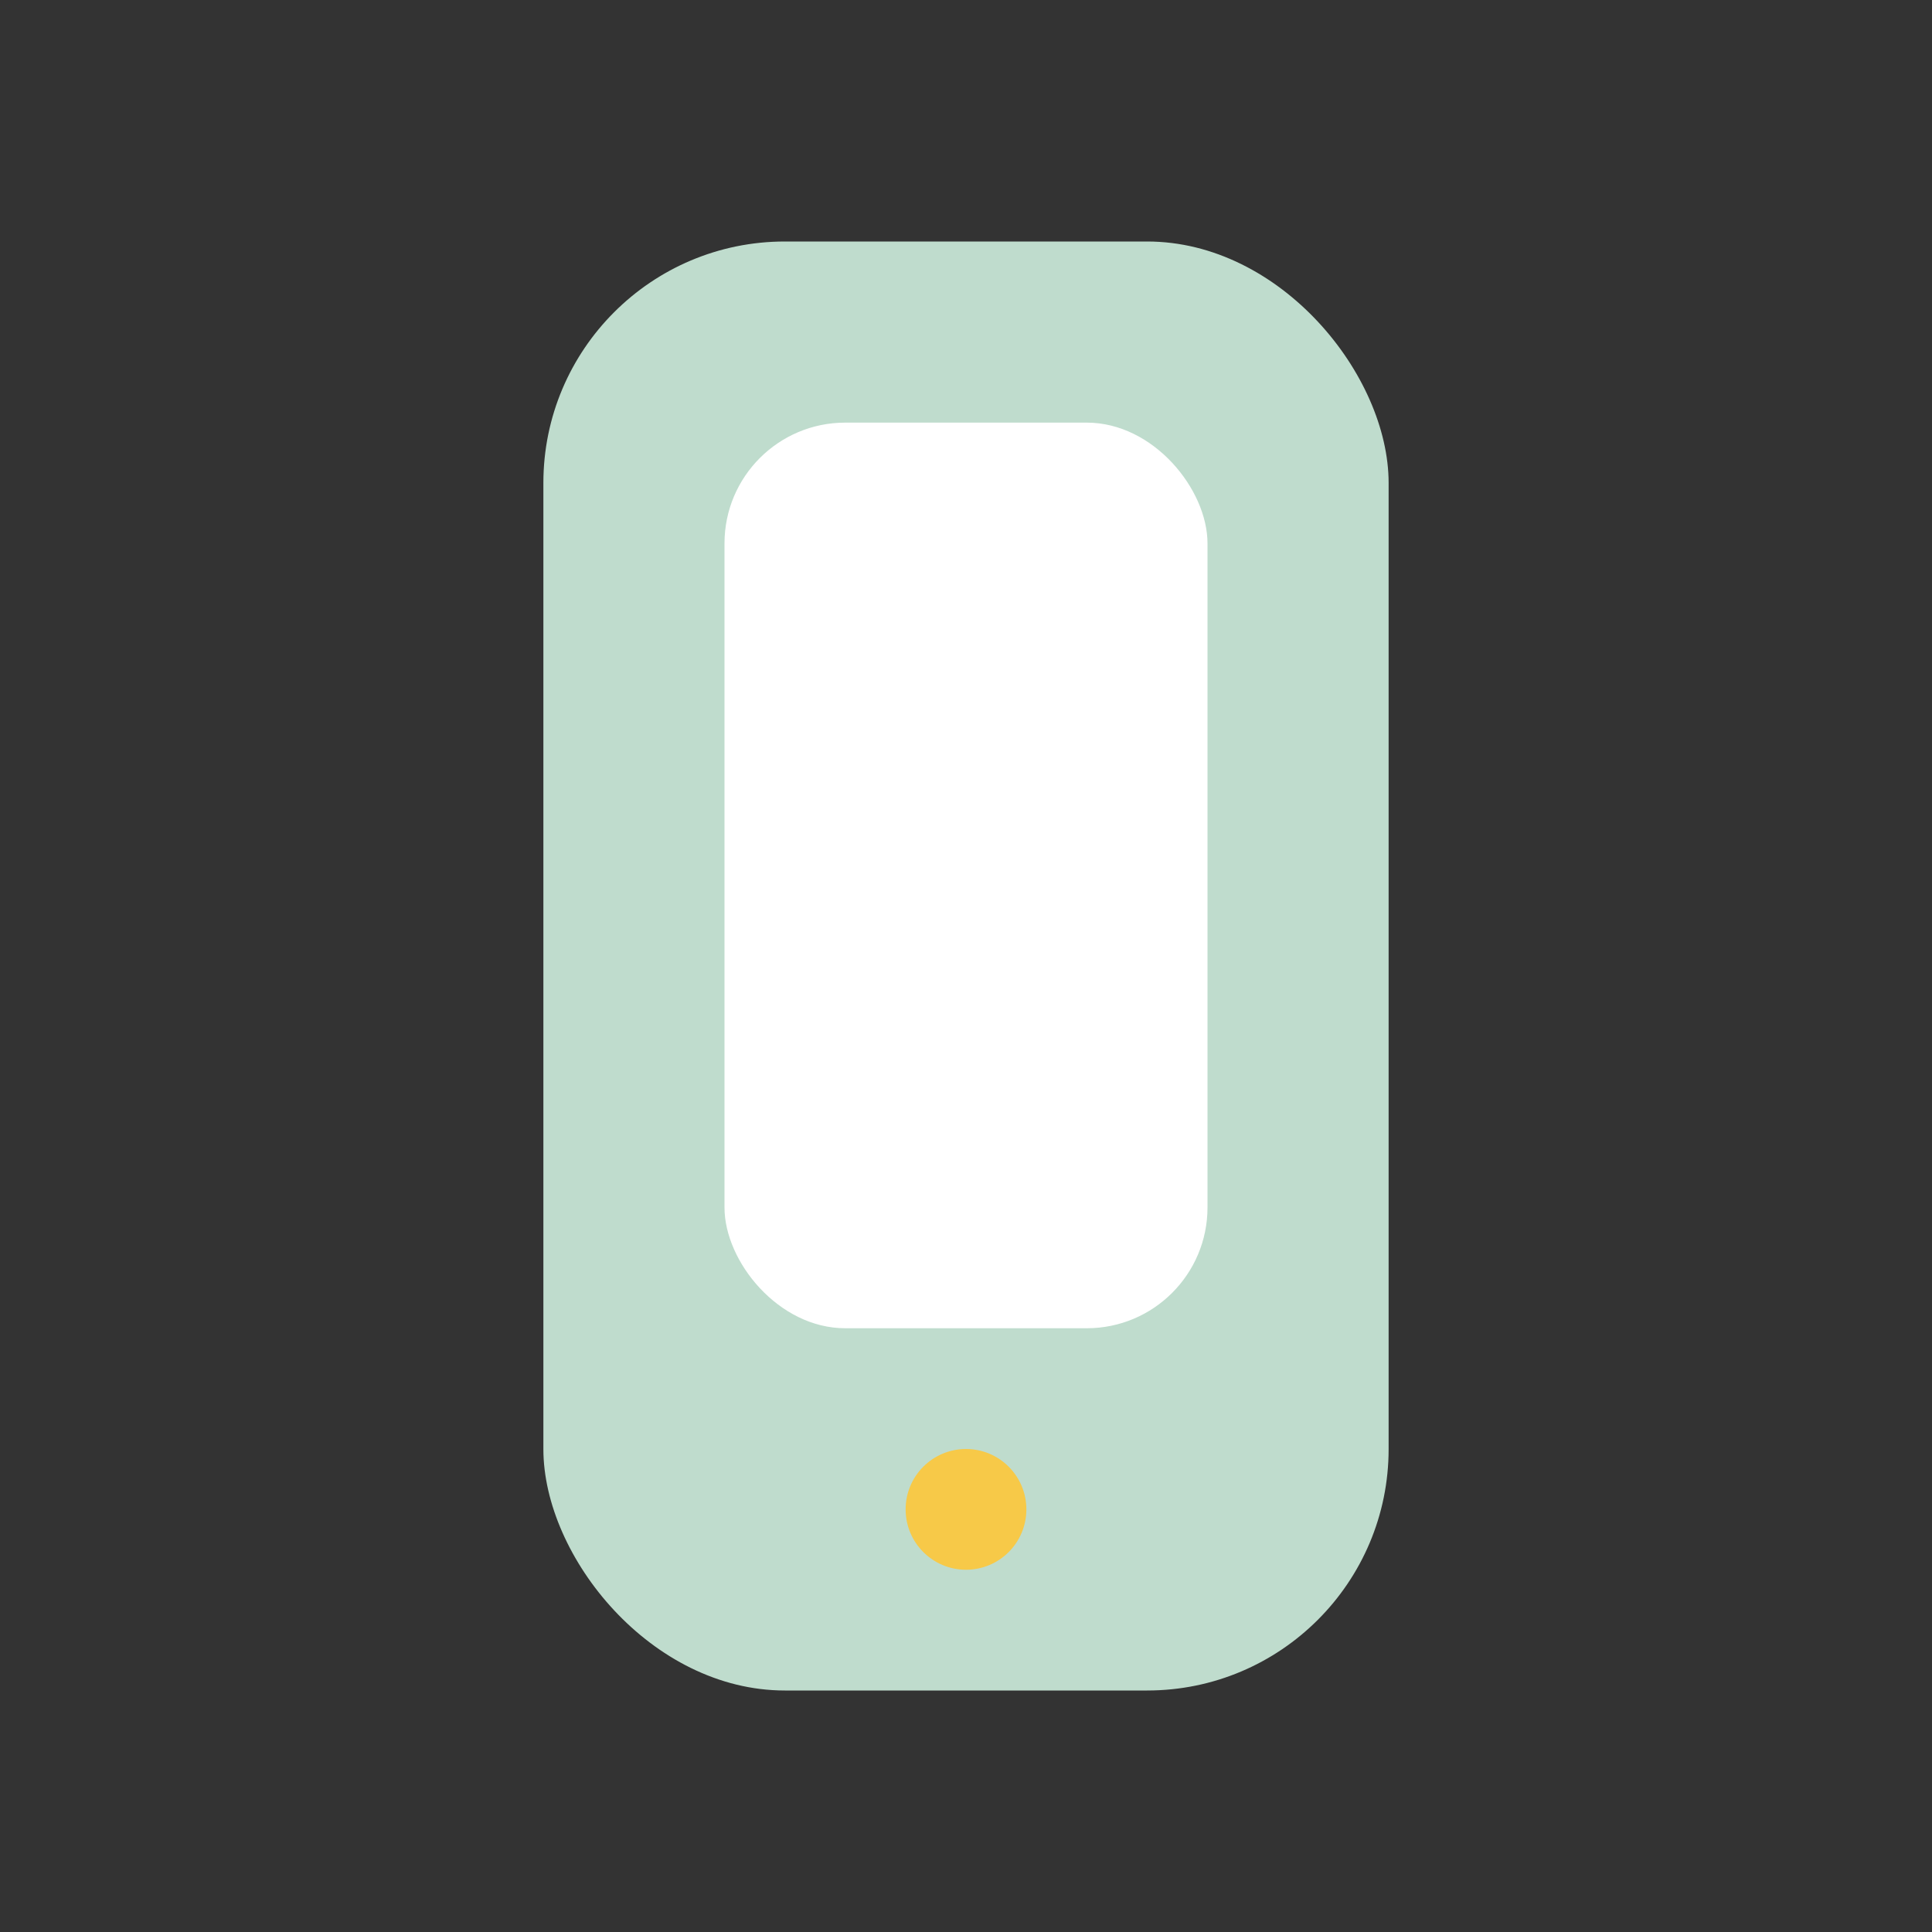 <?xml version="1.0" encoding="UTF-8"?>
<svg xmlns="http://www.w3.org/2000/svg" width="32" height="32" viewBox="0 0 32 32"><rect x="0" y="0" width="32" height="32" fill="#333333" stroke="none"/><rect x="9" y="4" width="14" height="24" rx="4" fill="#BFDCCD"/><rect x="12" y="7" width="8" height="15" rx="2" fill="#fff"/><circle cx="16" cy="25" r="1" fill="#F7C948"/></svg>
